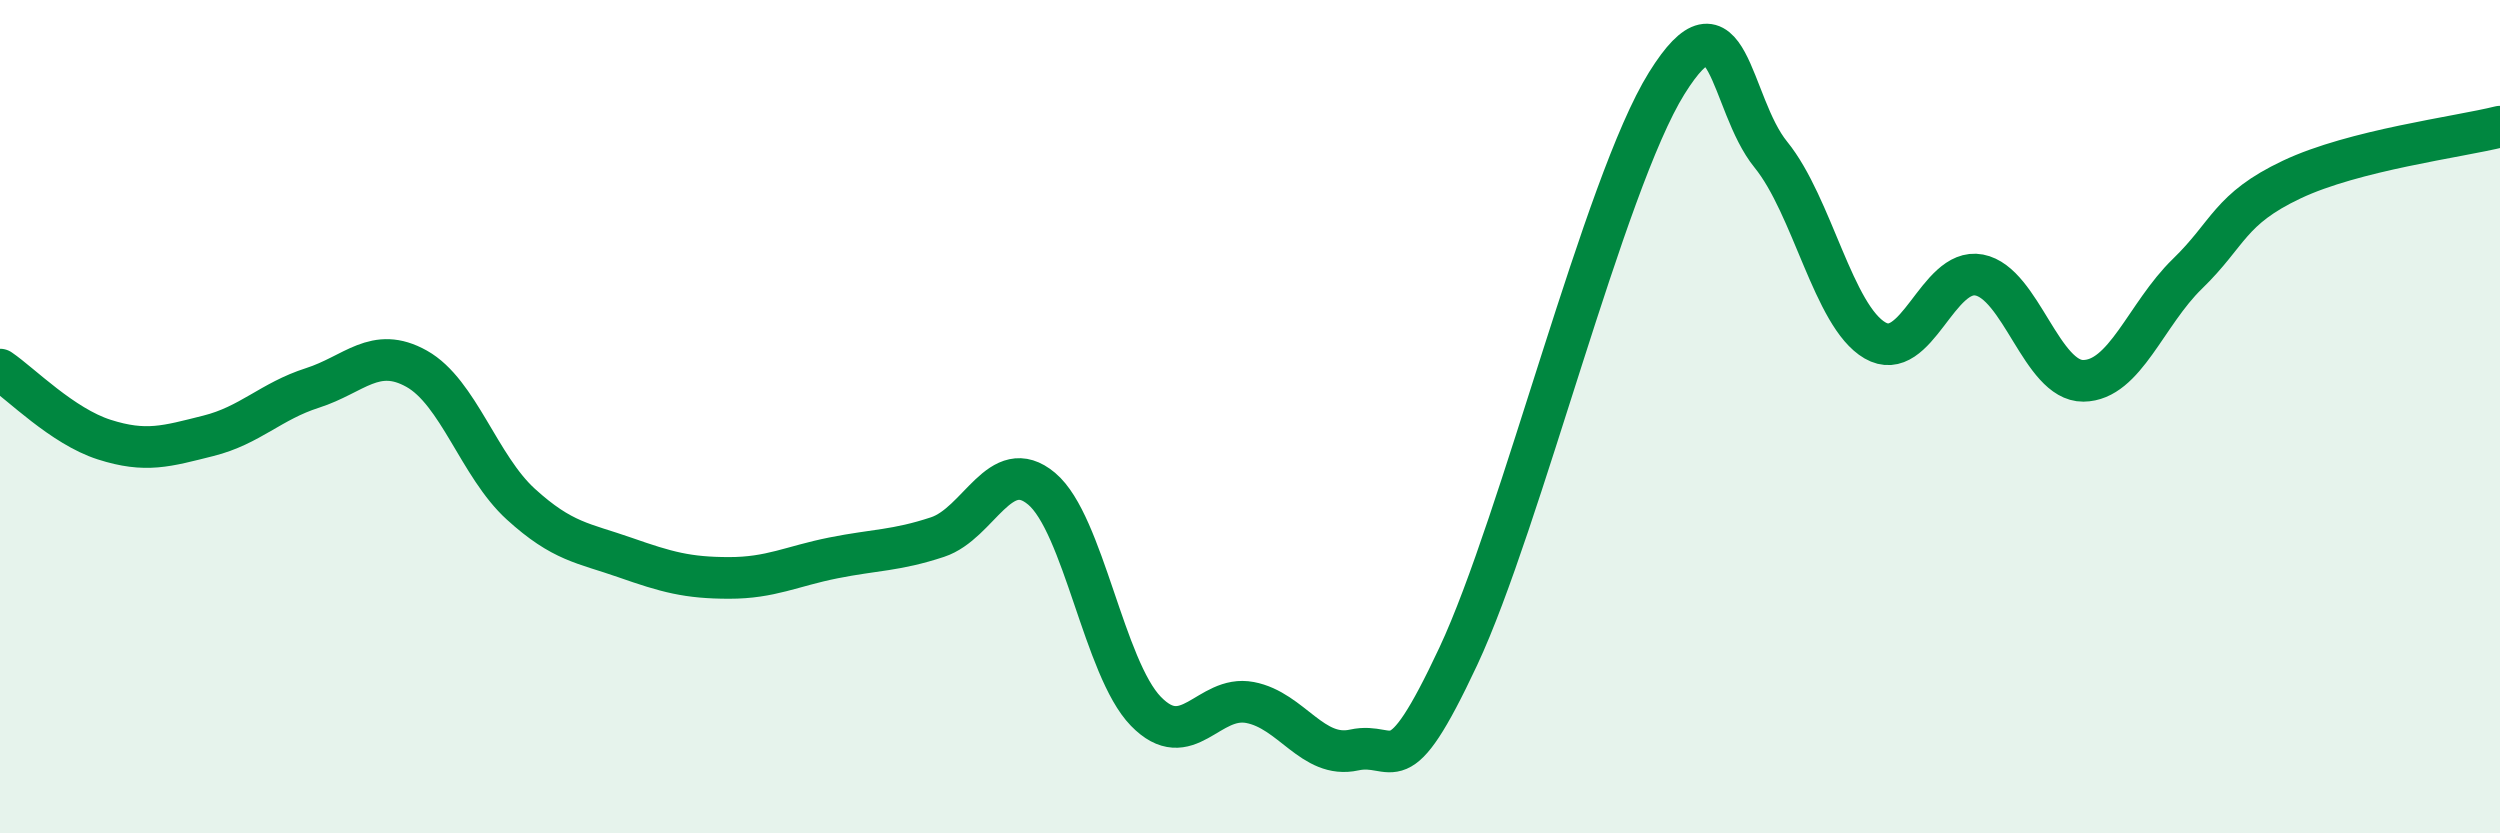 
    <svg width="60" height="20" viewBox="0 0 60 20" xmlns="http://www.w3.org/2000/svg">
      <path
        d="M 0,8.87 C 0.5,9.21 1.5,10.23 2.5,10.55 C 3.5,10.87 4,10.71 5,10.46 C 6,10.21 6.5,9.63 7.5,9.31 C 8.5,8.99 9,8.29 10,8.85 C 11,9.41 11.5,11.19 12.5,12.1 C 13.5,13.01 14,13.03 15,13.38 C 16,13.73 16.5,13.87 17.5,13.87 C 18.5,13.87 19,13.59 20,13.39 C 21,13.19 21.5,13.22 22.5,12.89 C 23.5,12.56 24,10.89 25,11.73 C 26,12.57 26.5,16.04 27.5,17.07 C 28.5,18.1 29,16.67 30,16.86 C 31,17.05 31.5,18.22 32.5,18 C 33.5,17.78 33.5,18.95 35,15.75 C 36.5,12.55 38.5,4.41 40,2 C 41.5,-0.41 41.5,2.48 42.5,3.71 C 43.5,4.94 44,7.59 45,8.17 C 46,8.75 46.5,6.41 47.5,6.6 C 48.5,6.79 49,9.15 50,9.14 C 51,9.13 51.5,7.54 52.5,6.57 C 53.5,5.6 53.5,5.02 55,4.31 C 56.5,3.6 59,3.29 60,3.04L60 20L0 20Z"
        fill="#008740"
        opacity="0.1"
        stroke-linecap="round"
        stroke-linejoin="round"
      />
      <path
        d="M 0,8.87 C 0.5,9.21 1.5,10.23 2.5,10.55 C 3.5,10.87 4,10.71 5,10.46 C 6,10.21 6.5,9.63 7.5,9.31 C 8.5,8.99 9,8.29 10,8.85 C 11,9.41 11.5,11.19 12.5,12.1 C 13.5,13.01 14,13.03 15,13.38 C 16,13.73 16.5,13.87 17.5,13.87 C 18.5,13.87 19,13.59 20,13.39 C 21,13.19 21.5,13.22 22.5,12.89 C 23.5,12.56 24,10.89 25,11.73 C 26,12.57 26.5,16.04 27.5,17.07 C 28.5,18.1 29,16.67 30,16.86 C 31,17.05 31.5,18.22 32.5,18 C 33.5,17.78 33.5,18.95 35,15.75 C 36.5,12.55 38.5,4.41 40,2 C 41.5,-0.41 41.5,2.48 42.5,3.71 C 43.5,4.94 44,7.59 45,8.17 C 46,8.75 46.5,6.41 47.5,6.6 C 48.5,6.79 49,9.15 50,9.14 C 51,9.13 51.5,7.54 52.5,6.57 C 53.5,5.6 53.5,5.02 55,4.31 C 56.5,3.6 59,3.29 60,3.04"
        stroke="#008740"
        stroke-width="1"
        fill="none"
        stroke-linecap="round"
        stroke-linejoin="round"
      />
    </svg>
  
